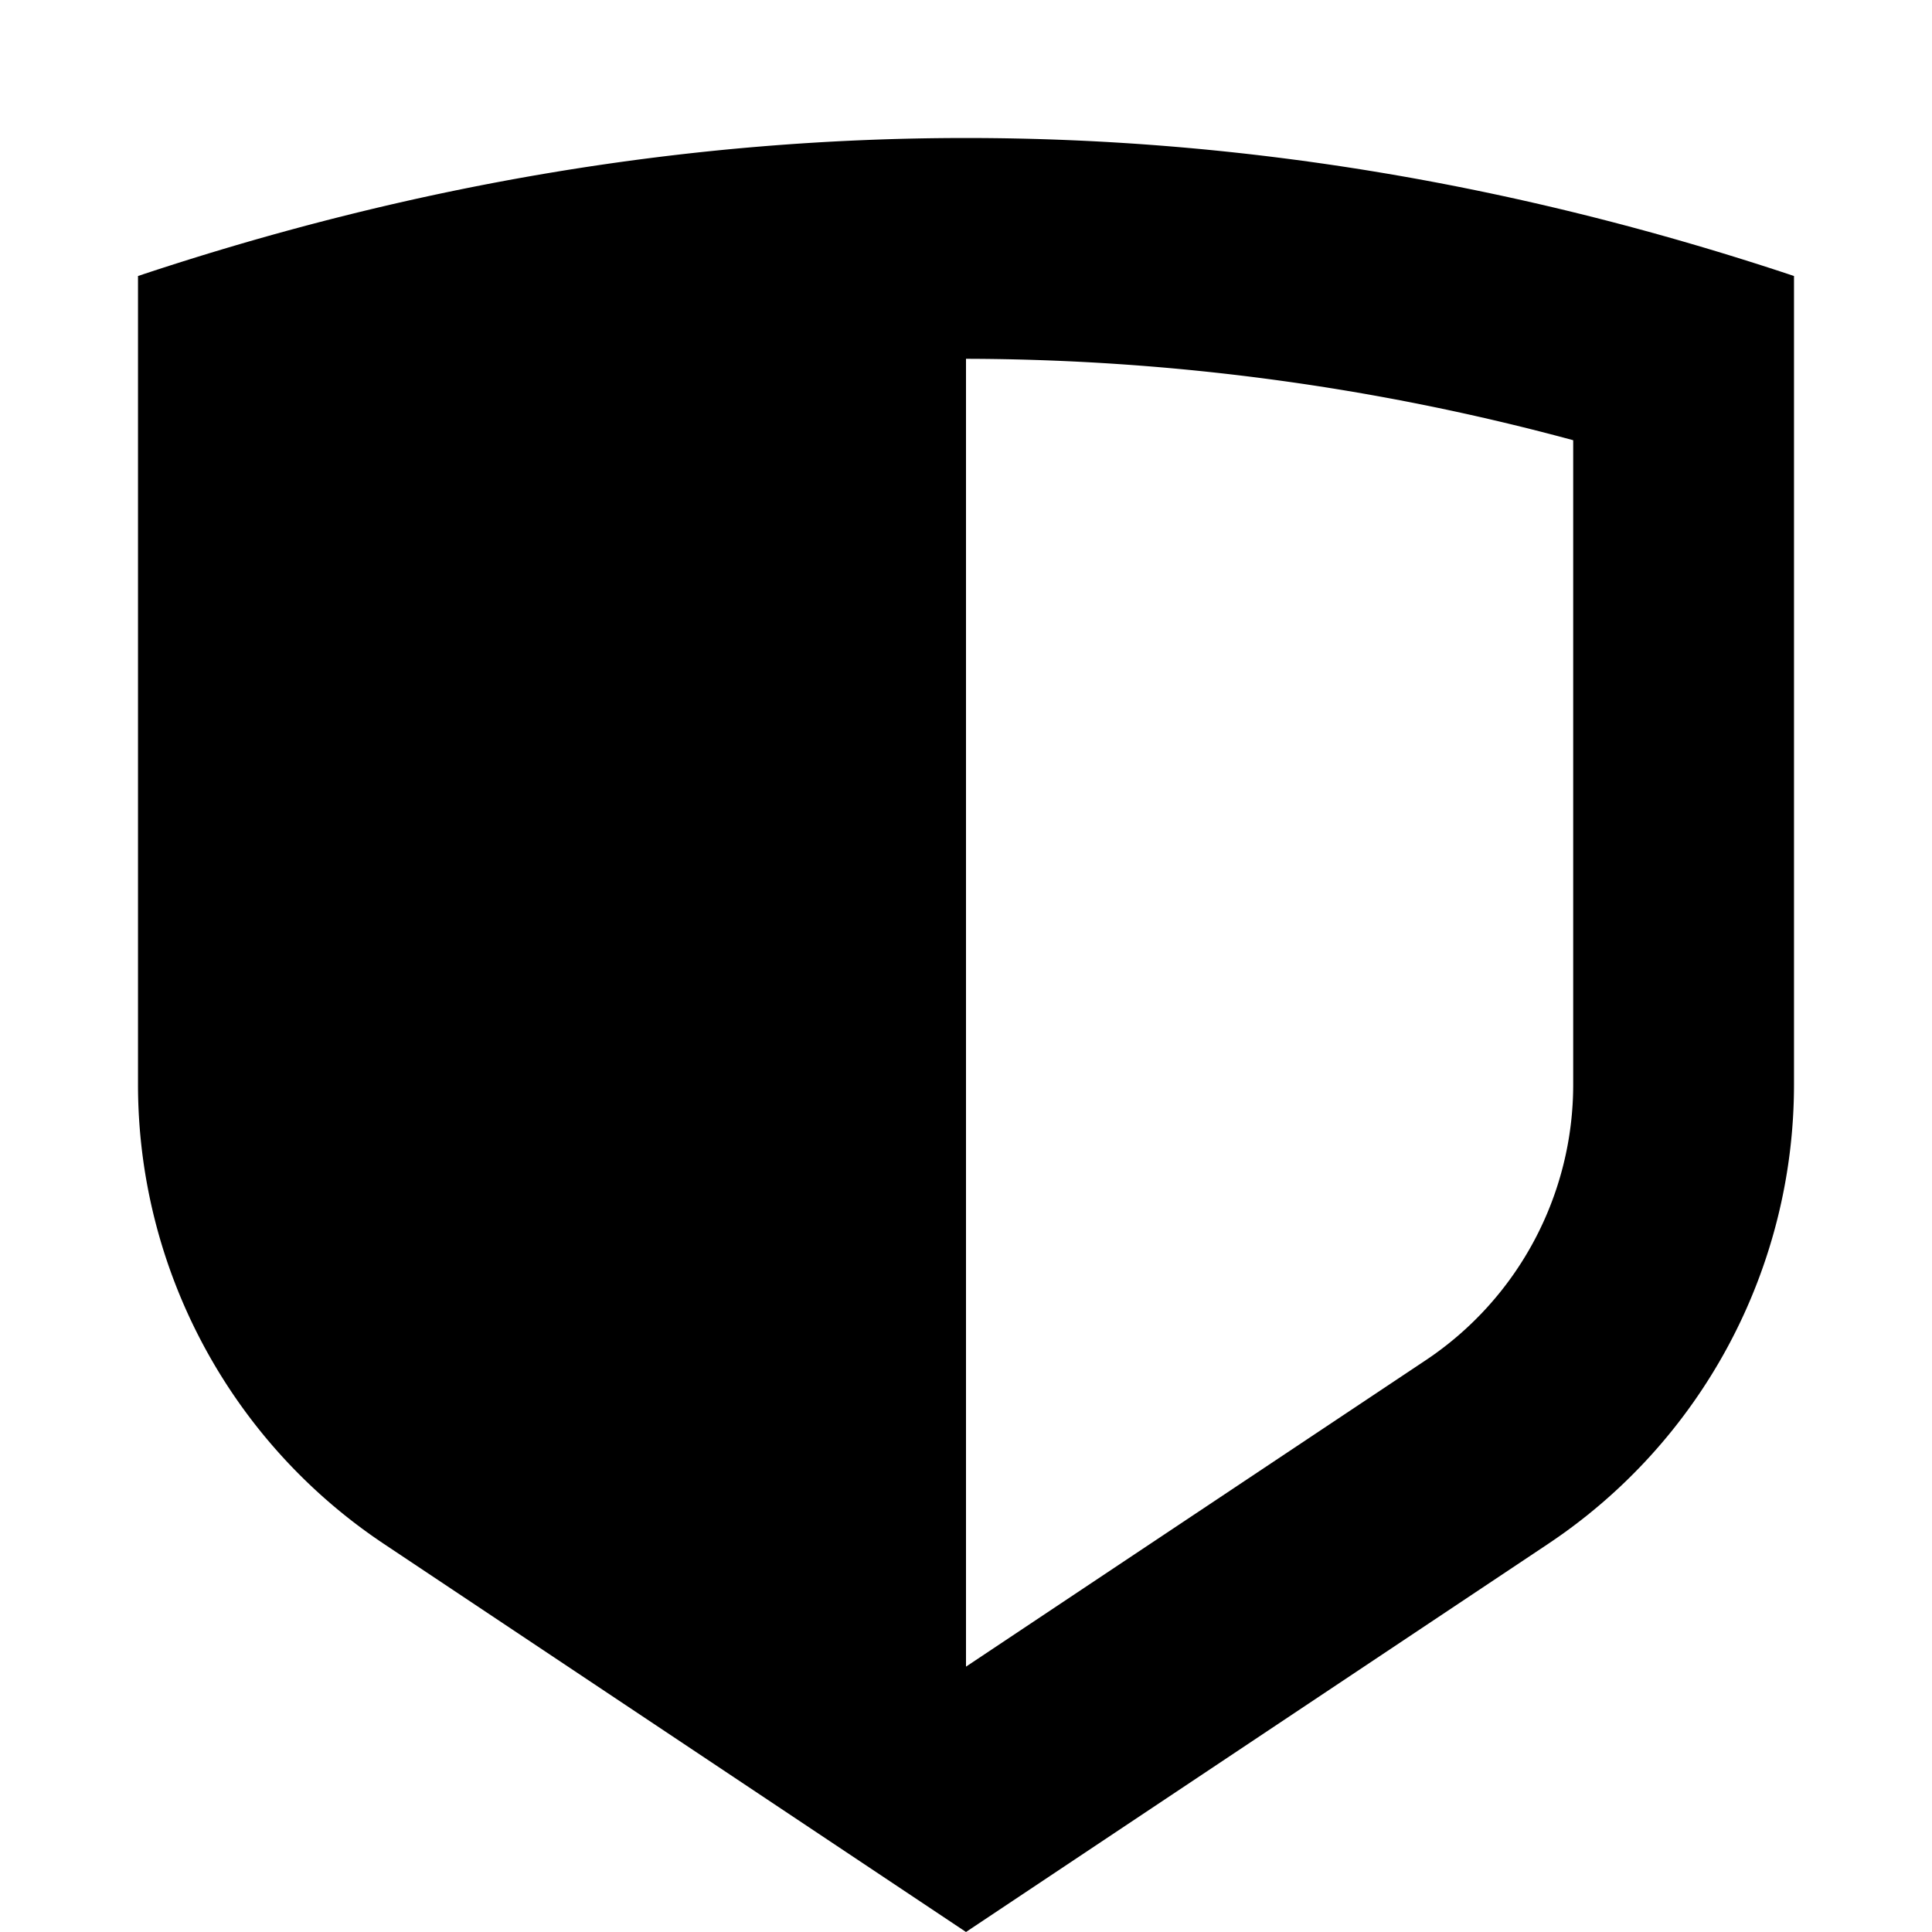 <svg width="14" height="14" viewBox="0 0 14 14" xmlns="http://www.w3.org/2000/svg"><path fill-rule="evenodd" clip-rule="evenodd" d="M1 2c2-.667 4-1 6-1s4 .333 6 1v5.86a4 4 0 0 1-1.781 3.327L7 14l-4.219-2.813A4 4 0 0 1 1 7.86V2zm6 .6v9.477l3.331-2.22A2.4 2.4 0 0 0 11.4 7.858V3.19A16.964 16.964 0 0 0 7 2.6z" fill="currentColor"/></svg>